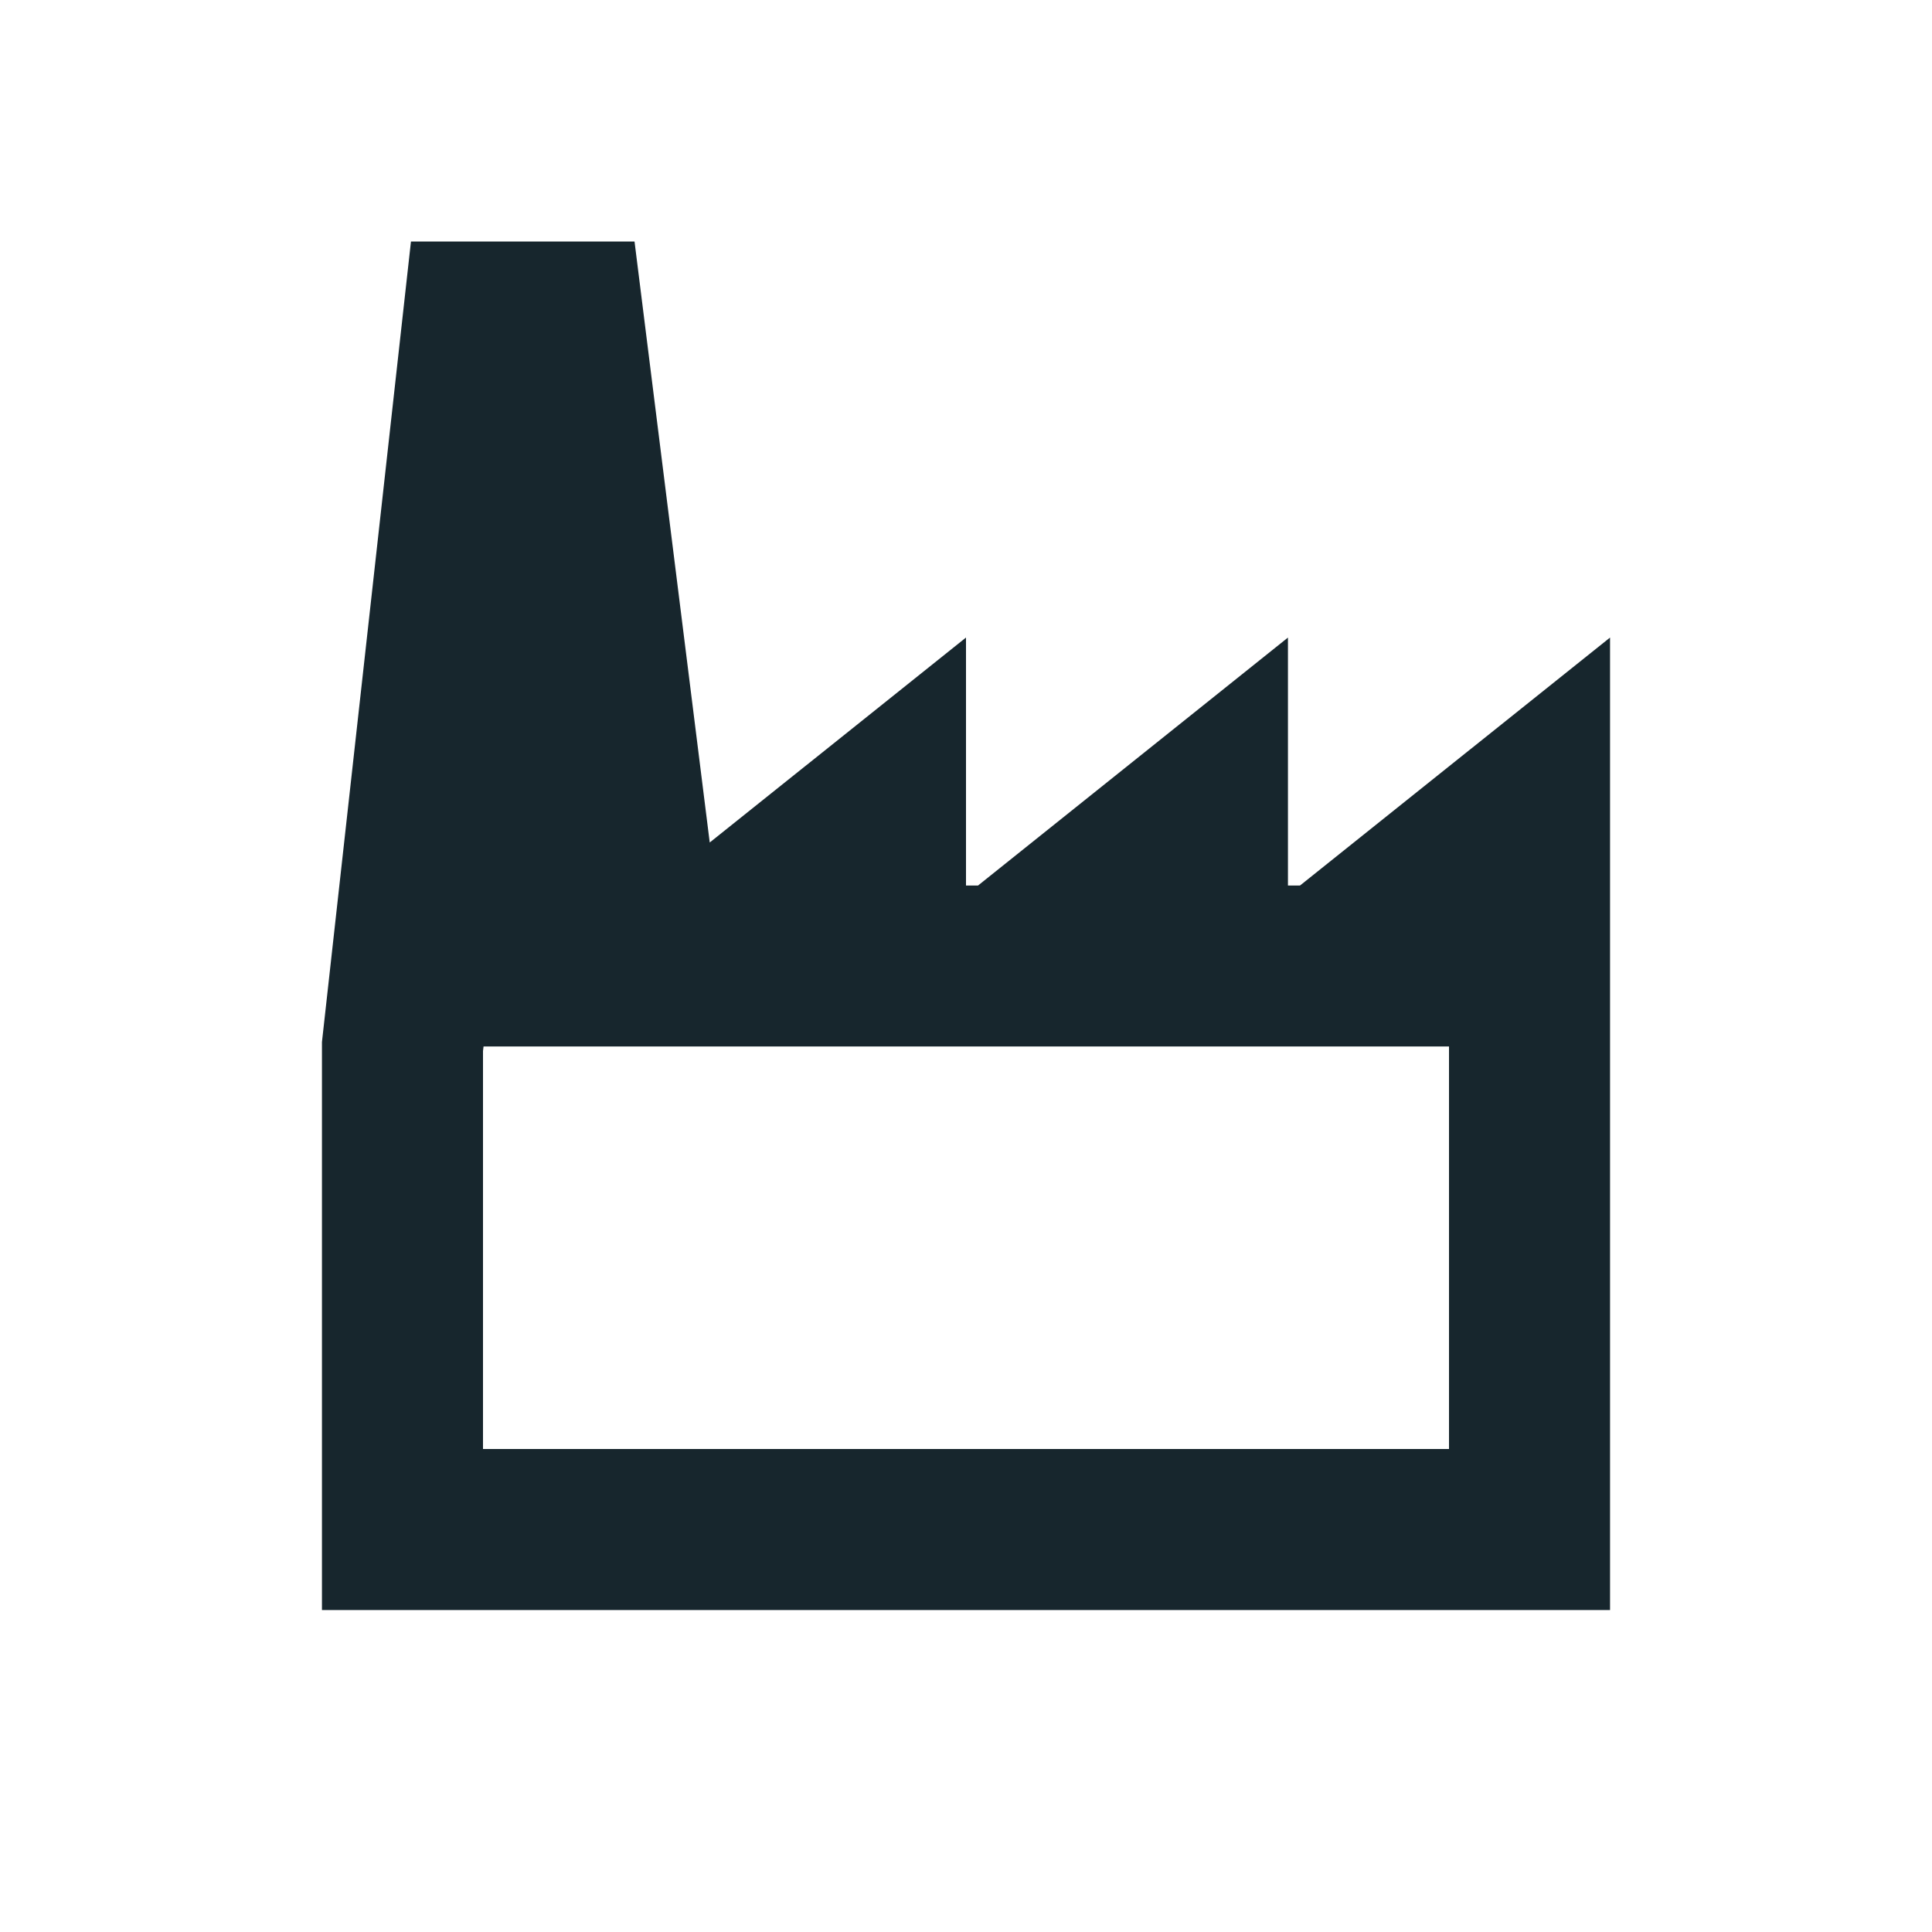 <svg width="14" height="14" viewBox="0 0 14 14" fill="none" xmlns="http://www.w3.org/2000/svg">
<path fill-rule="evenodd" clip-rule="evenodd" d="M2.978 1.75H4.598L5.143 6.105L7 4.62V6.417H7.087L9.333 4.62V6.417H9.42L11.667 4.62V11.667H2.333V7.551L2.978 1.75ZM10.5 7.583V10.5H3.5V7.616L3.504 7.583H10.5Z" fill="#17262D"/>
</svg>
